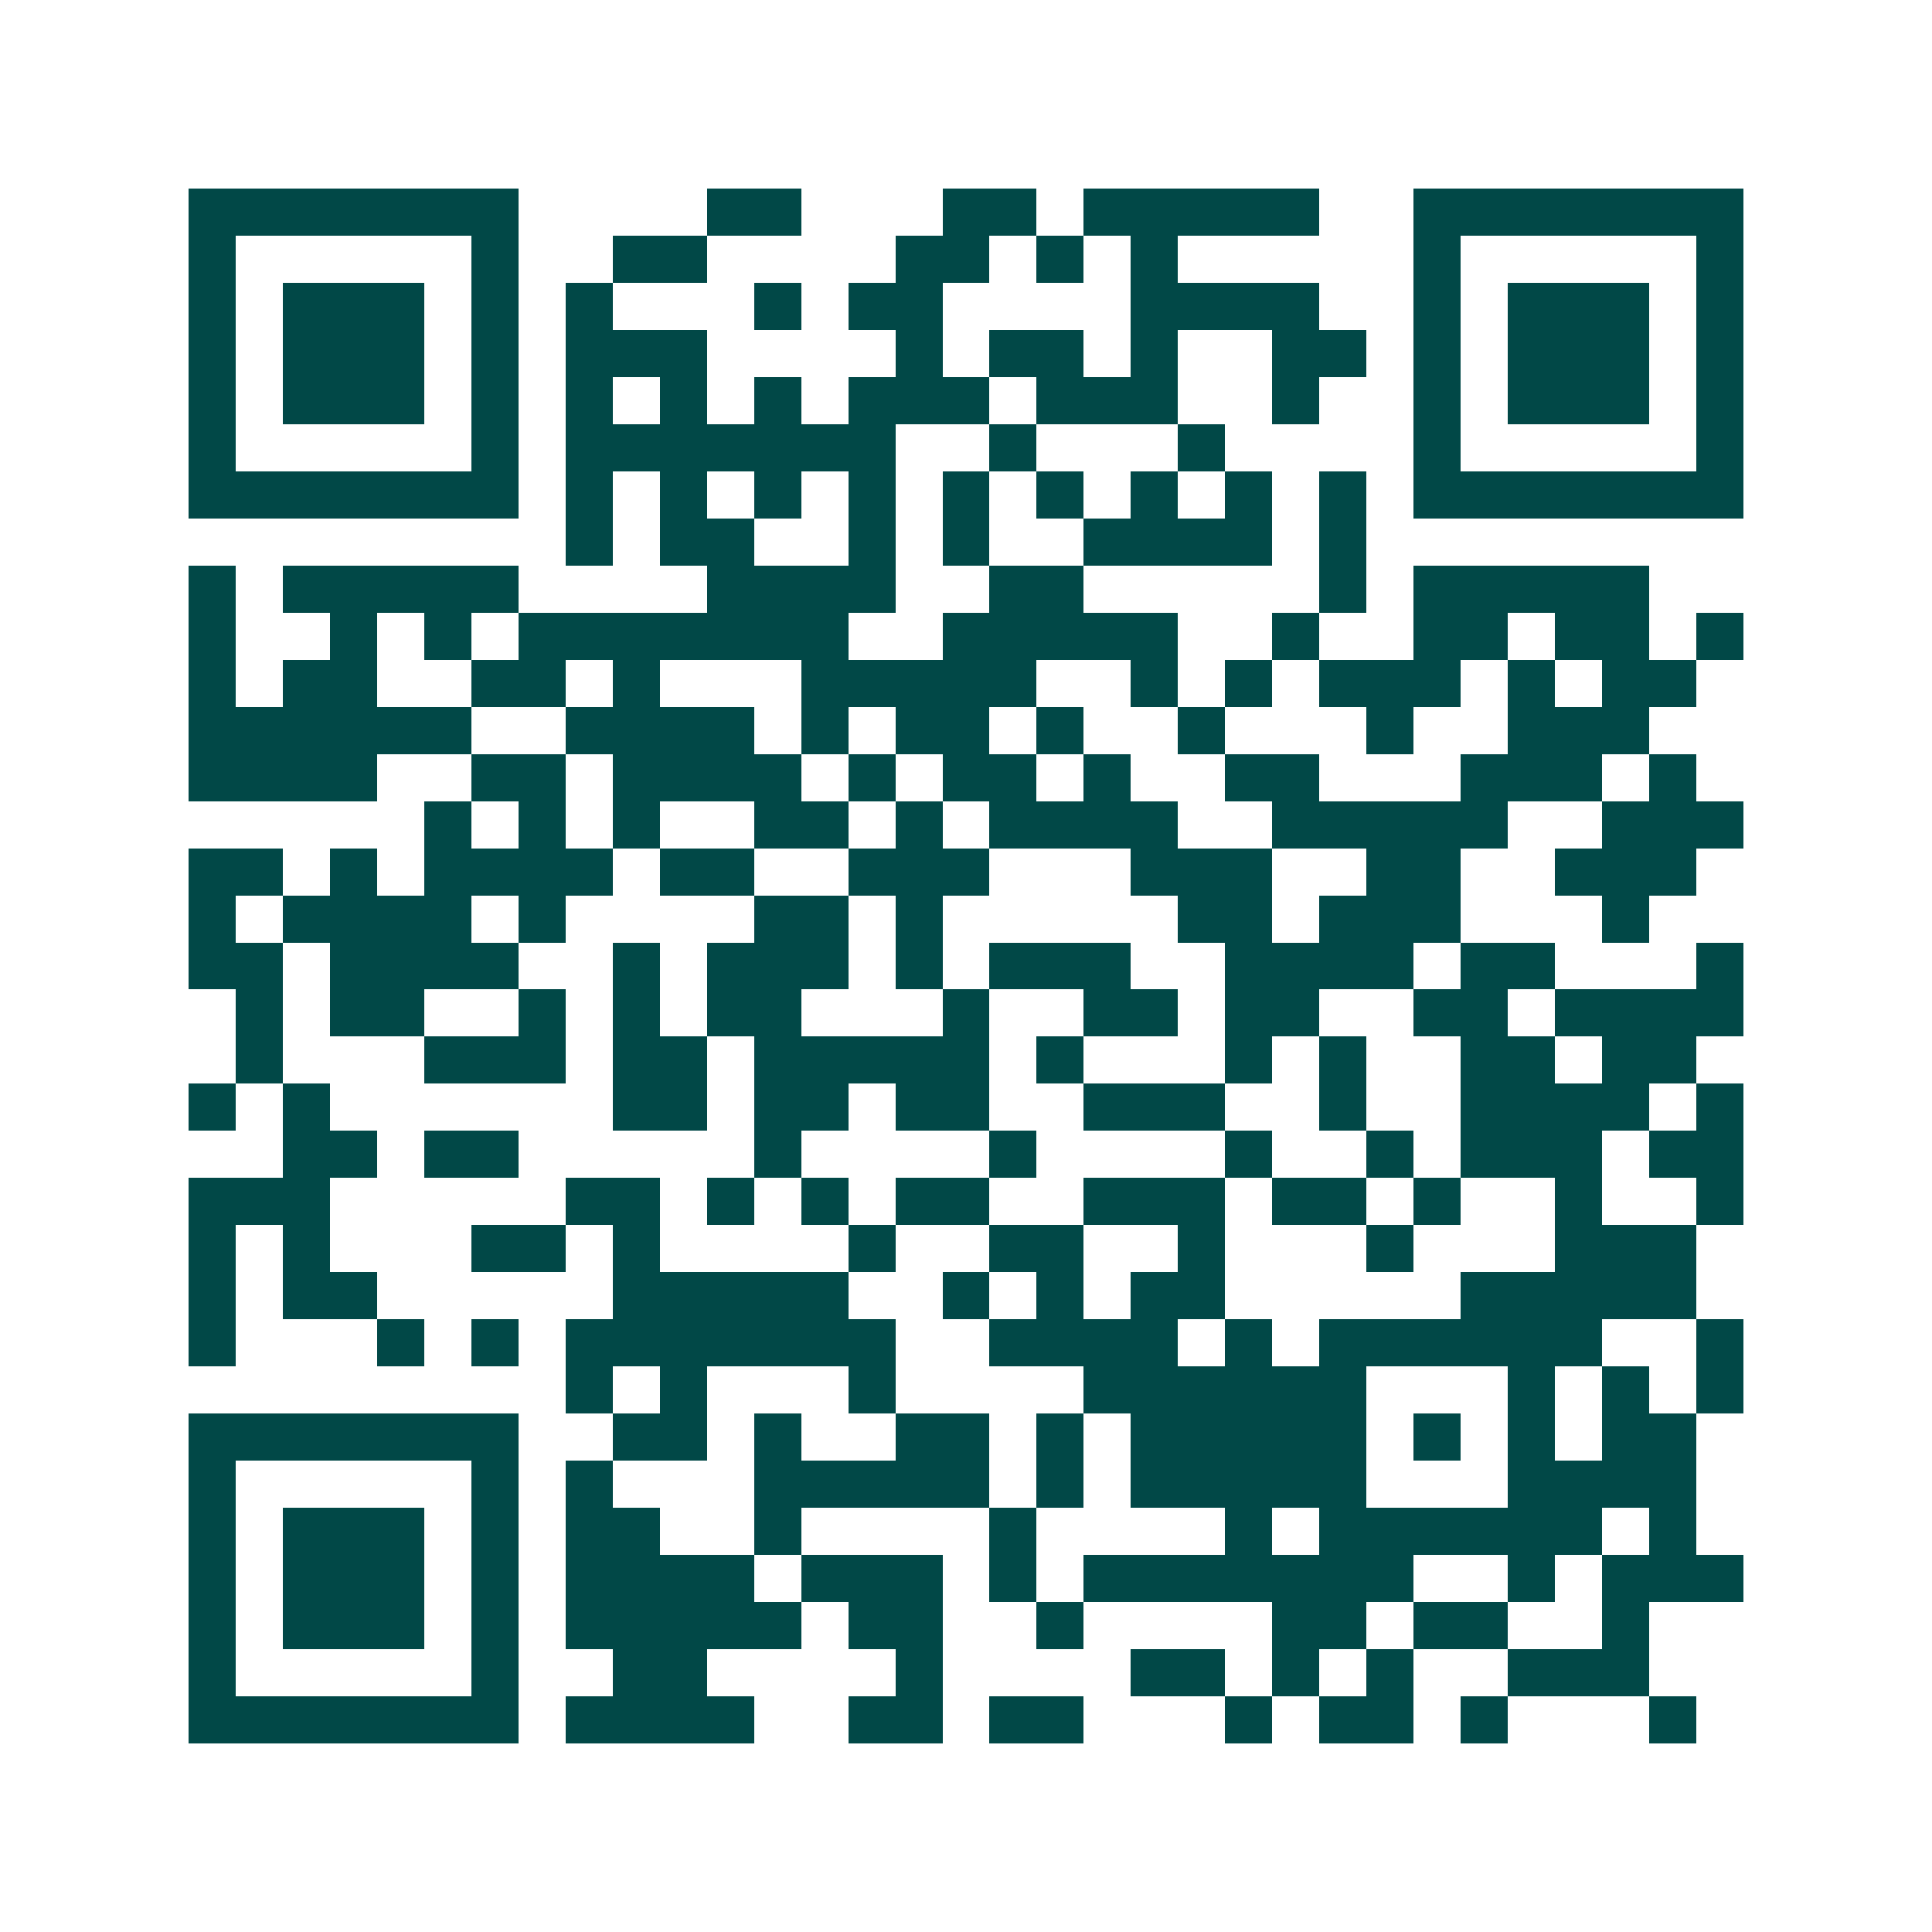 <svg xmlns="http://www.w3.org/2000/svg" width="200" height="200" viewBox="0 0 41 41" shape-rendering="crispEdges"><path fill="#ffffff" d="M0 0h41v41H0z"/><path stroke="#014847" d="M4 4.5h7m4 0h2m3 0h2m1 0h5m2 0h7M4 5.5h1m5 0h1m2 0h2m4 0h2m1 0h1m1 0h1m5 0h1m5 0h1M4 6.5h1m1 0h3m1 0h1m1 0h1m3 0h1m1 0h2m4 0h4m2 0h1m1 0h3m1 0h1M4 7.5h1m1 0h3m1 0h1m1 0h3m4 0h1m1 0h2m1 0h1m2 0h2m1 0h1m1 0h3m1 0h1M4 8.5h1m1 0h3m1 0h1m1 0h1m1 0h1m1 0h1m1 0h3m1 0h3m2 0h1m2 0h1m1 0h3m1 0h1M4 9.5h1m5 0h1m1 0h7m2 0h1m3 0h1m4 0h1m5 0h1M4 10.5h7m1 0h1m1 0h1m1 0h1m1 0h1m1 0h1m1 0h1m1 0h1m1 0h1m1 0h1m1 0h7M12 11.5h1m1 0h2m2 0h1m1 0h1m2 0h4m1 0h1M4 12.5h1m1 0h5m4 0h4m2 0h2m5 0h1m1 0h5M4 13.5h1m2 0h1m1 0h1m1 0h7m2 0h5m2 0h1m2 0h2m1 0h2m1 0h1M4 14.5h1m1 0h2m2 0h2m1 0h1m3 0h5m2 0h1m1 0h1m1 0h3m1 0h1m1 0h2M4 15.5h6m2 0h4m1 0h1m1 0h2m1 0h1m2 0h1m3 0h1m2 0h3M4 16.5h4m2 0h2m1 0h4m1 0h1m1 0h2m1 0h1m2 0h2m3 0h3m1 0h1M9 17.5h1m1 0h1m1 0h1m2 0h2m1 0h1m1 0h4m2 0h5m2 0h3M4 18.5h2m1 0h1m1 0h4m1 0h2m2 0h3m3 0h3m2 0h2m2 0h3M4 19.5h1m1 0h4m1 0h1m4 0h2m1 0h1m5 0h2m1 0h3m3 0h1M4 20.5h2m1 0h4m2 0h1m1 0h3m1 0h1m1 0h3m2 0h4m1 0h2m3 0h1M5 21.5h1m1 0h2m2 0h1m1 0h1m1 0h2m3 0h1m2 0h2m1 0h2m2 0h2m1 0h4M5 22.5h1m3 0h3m1 0h2m1 0h5m1 0h1m3 0h1m1 0h1m2 0h2m1 0h2M4 23.5h1m1 0h1m6 0h2m1 0h2m1 0h2m2 0h3m2 0h1m2 0h4m1 0h1M6 24.5h2m1 0h2m5 0h1m4 0h1m4 0h1m2 0h1m1 0h3m1 0h2M4 25.5h3m5 0h2m1 0h1m1 0h1m1 0h2m2 0h3m1 0h2m1 0h1m2 0h1m2 0h1M4 26.5h1m1 0h1m3 0h2m1 0h1m4 0h1m2 0h2m2 0h1m3 0h1m3 0h3M4 27.5h1m1 0h2m5 0h5m2 0h1m1 0h1m1 0h2m5 0h5M4 28.5h1m3 0h1m1 0h1m1 0h7m2 0h4m1 0h1m1 0h6m2 0h1M12 29.5h1m1 0h1m3 0h1m4 0h6m3 0h1m1 0h1m1 0h1M4 30.5h7m2 0h2m1 0h1m2 0h2m1 0h1m1 0h5m1 0h1m1 0h1m1 0h2M4 31.5h1m5 0h1m1 0h1m3 0h5m1 0h1m1 0h5m3 0h4M4 32.5h1m1 0h3m1 0h1m1 0h2m2 0h1m4 0h1m4 0h1m1 0h6m1 0h1M4 33.5h1m1 0h3m1 0h1m1 0h4m1 0h3m1 0h1m1 0h7m2 0h1m1 0h3M4 34.5h1m1 0h3m1 0h1m1 0h5m1 0h2m2 0h1m4 0h2m1 0h2m2 0h1M4 35.5h1m5 0h1m2 0h2m4 0h1m4 0h2m1 0h1m1 0h1m2 0h3M4 36.5h7m1 0h4m2 0h2m1 0h2m3 0h1m1 0h2m1 0h1m3 0h1"/></svg>
